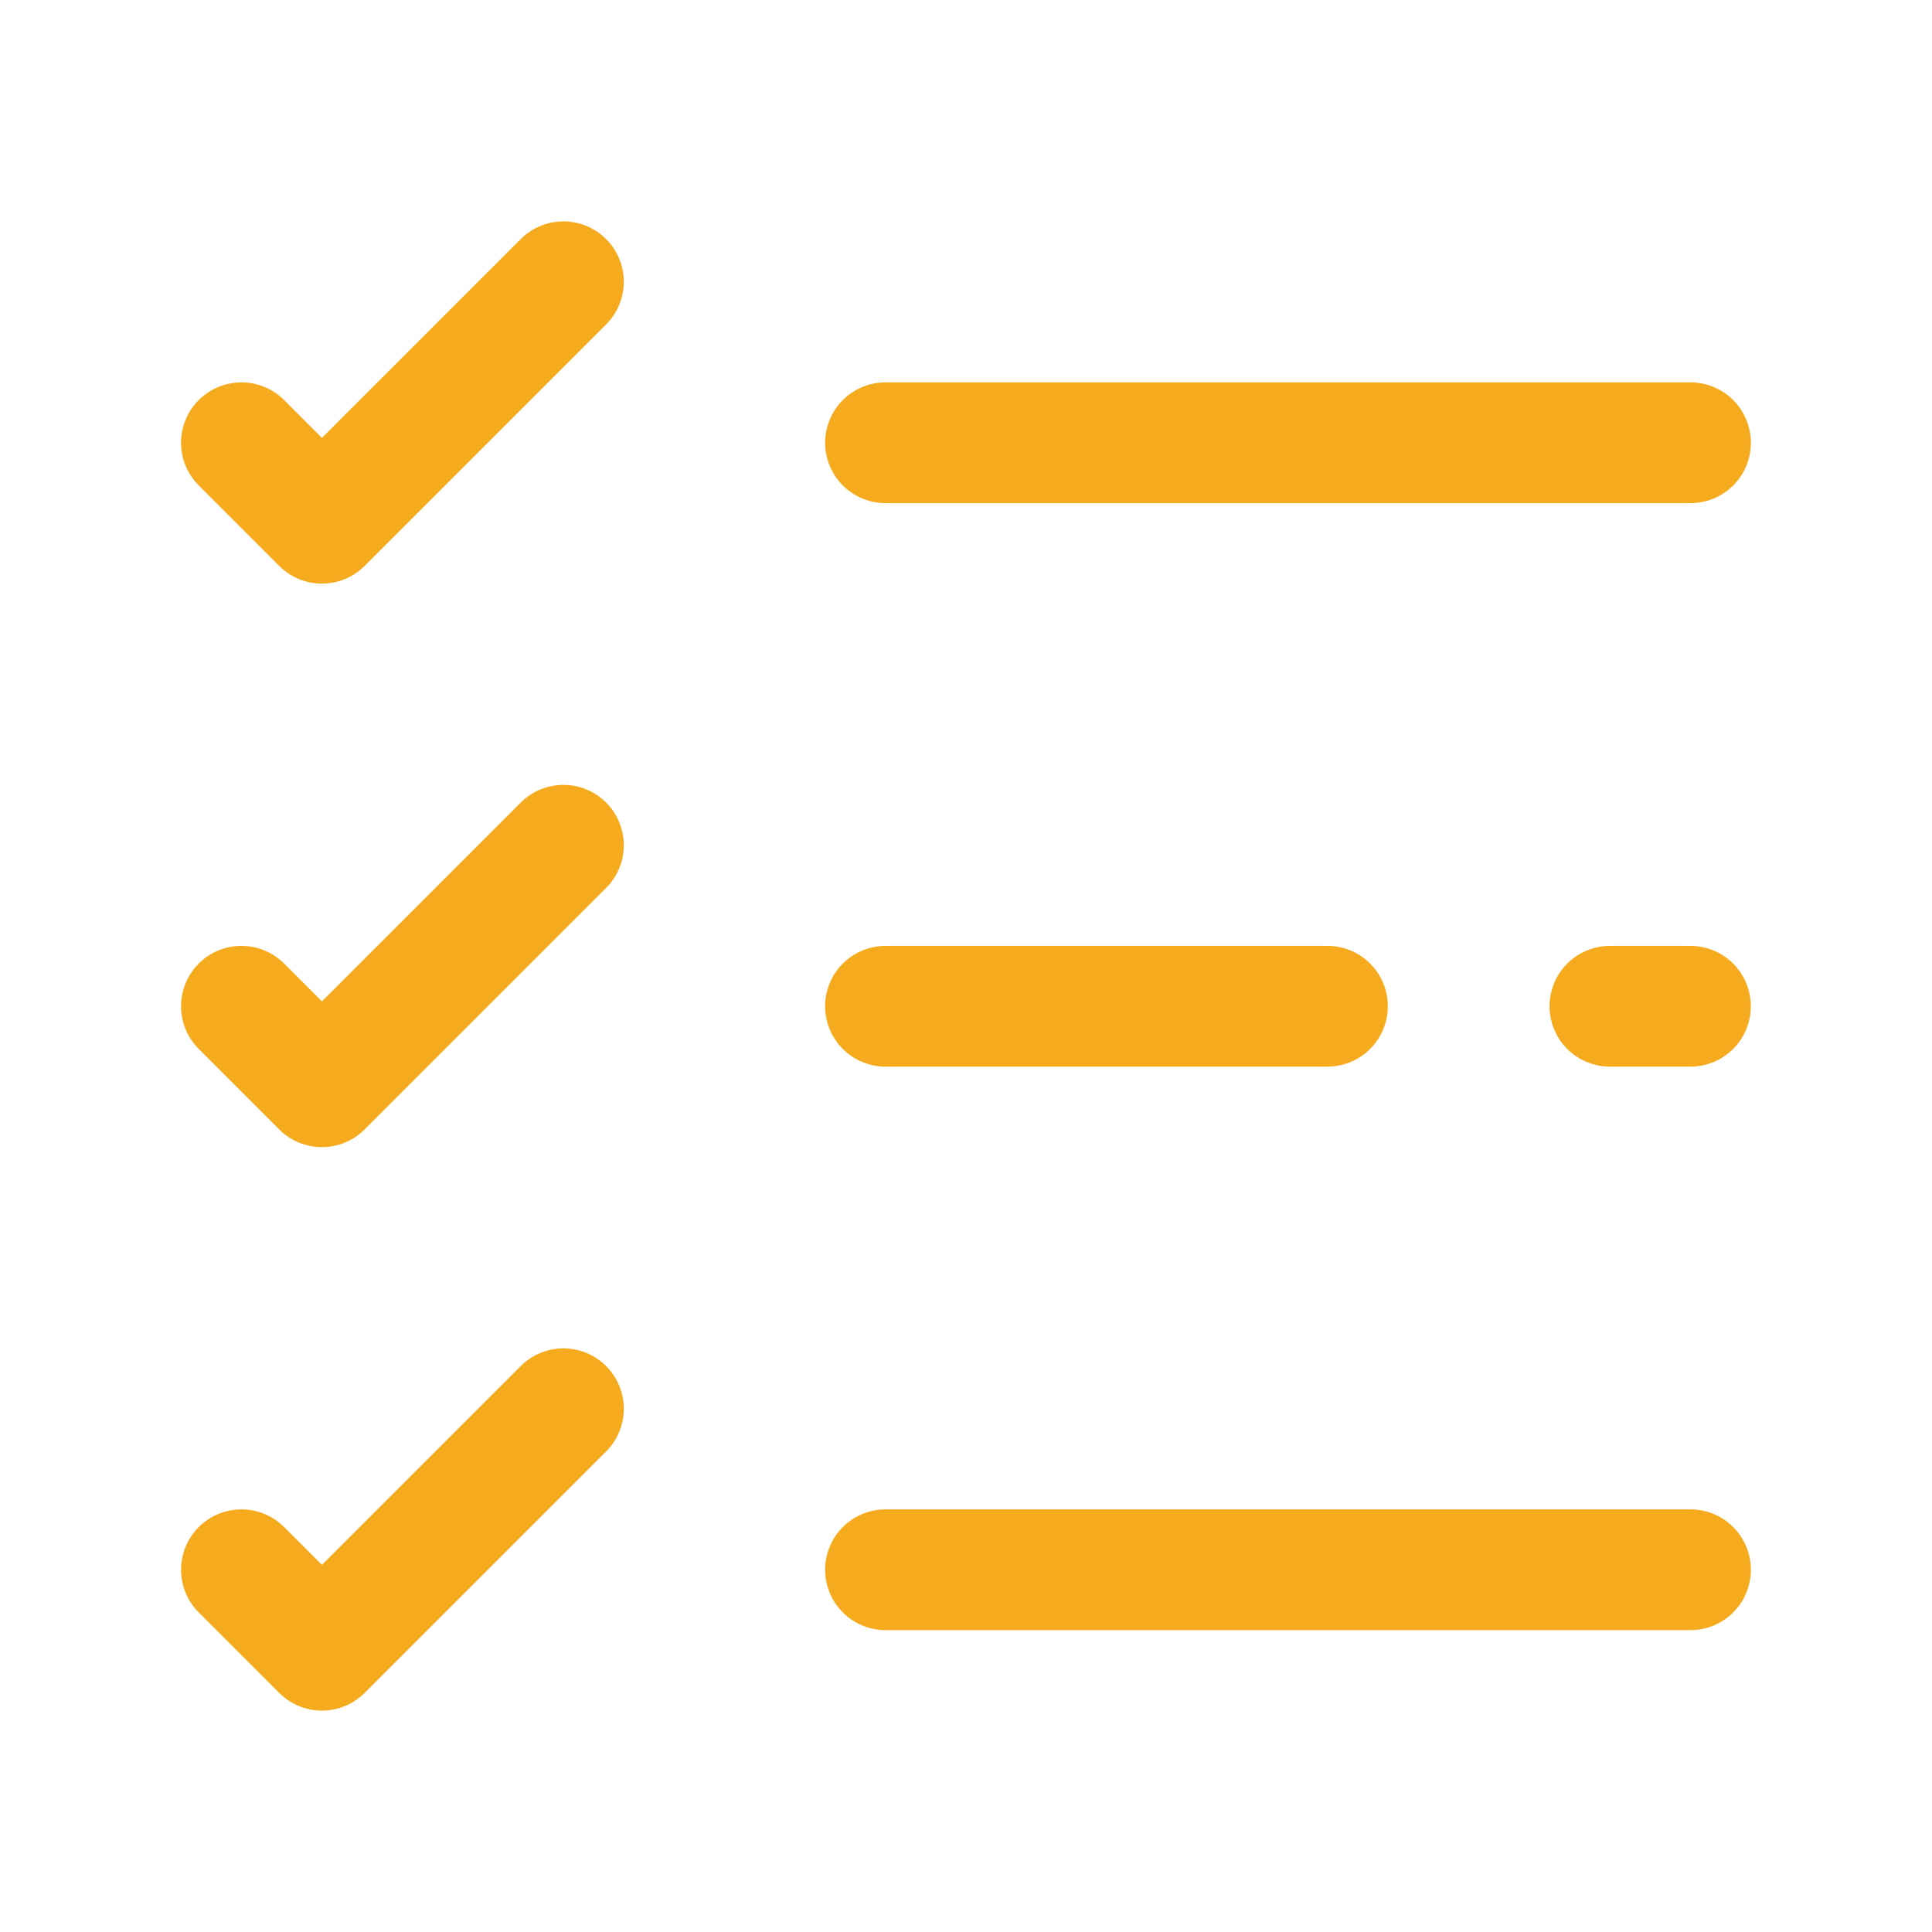 <svg xmlns="http://www.w3.org/2000/svg" width="304" height="304" viewBox="0 0 304 304" fill="none"><path d="M139.333 247H266" stroke="#F6AB1F" stroke-width="19" stroke-linecap="round" stroke-linejoin="round"></path><path d="M253.323 158.334H265.99" stroke="#F6AB1F" stroke-width="19" stroke-linecap="round" stroke-linejoin="round"></path><path d="M139.333 158.333H208.873" stroke="#F6AB1F" stroke-width="19" stroke-linecap="round" stroke-linejoin="round"></path><path d="M139.333 69.667H266" stroke="#F6AB1F" stroke-width="19" stroke-linecap="round" stroke-linejoin="round"></path><path d="M37.988 69.667L50.654 82.334L88.654 44.334" stroke="#F6AB1F" stroke-width="19" stroke-linecap="round" stroke-linejoin="round"></path><path d="M37.988 158.334L50.654 171.001L88.654 133.001" stroke="#F6AB1F" stroke-width="19" stroke-linecap="round" stroke-linejoin="round"></path><path d="M37.988 246.999L50.654 259.666L88.654 221.666" stroke="#F6AB1F" stroke-width="19" stroke-linecap="round" stroke-linejoin="round"></path></svg>
